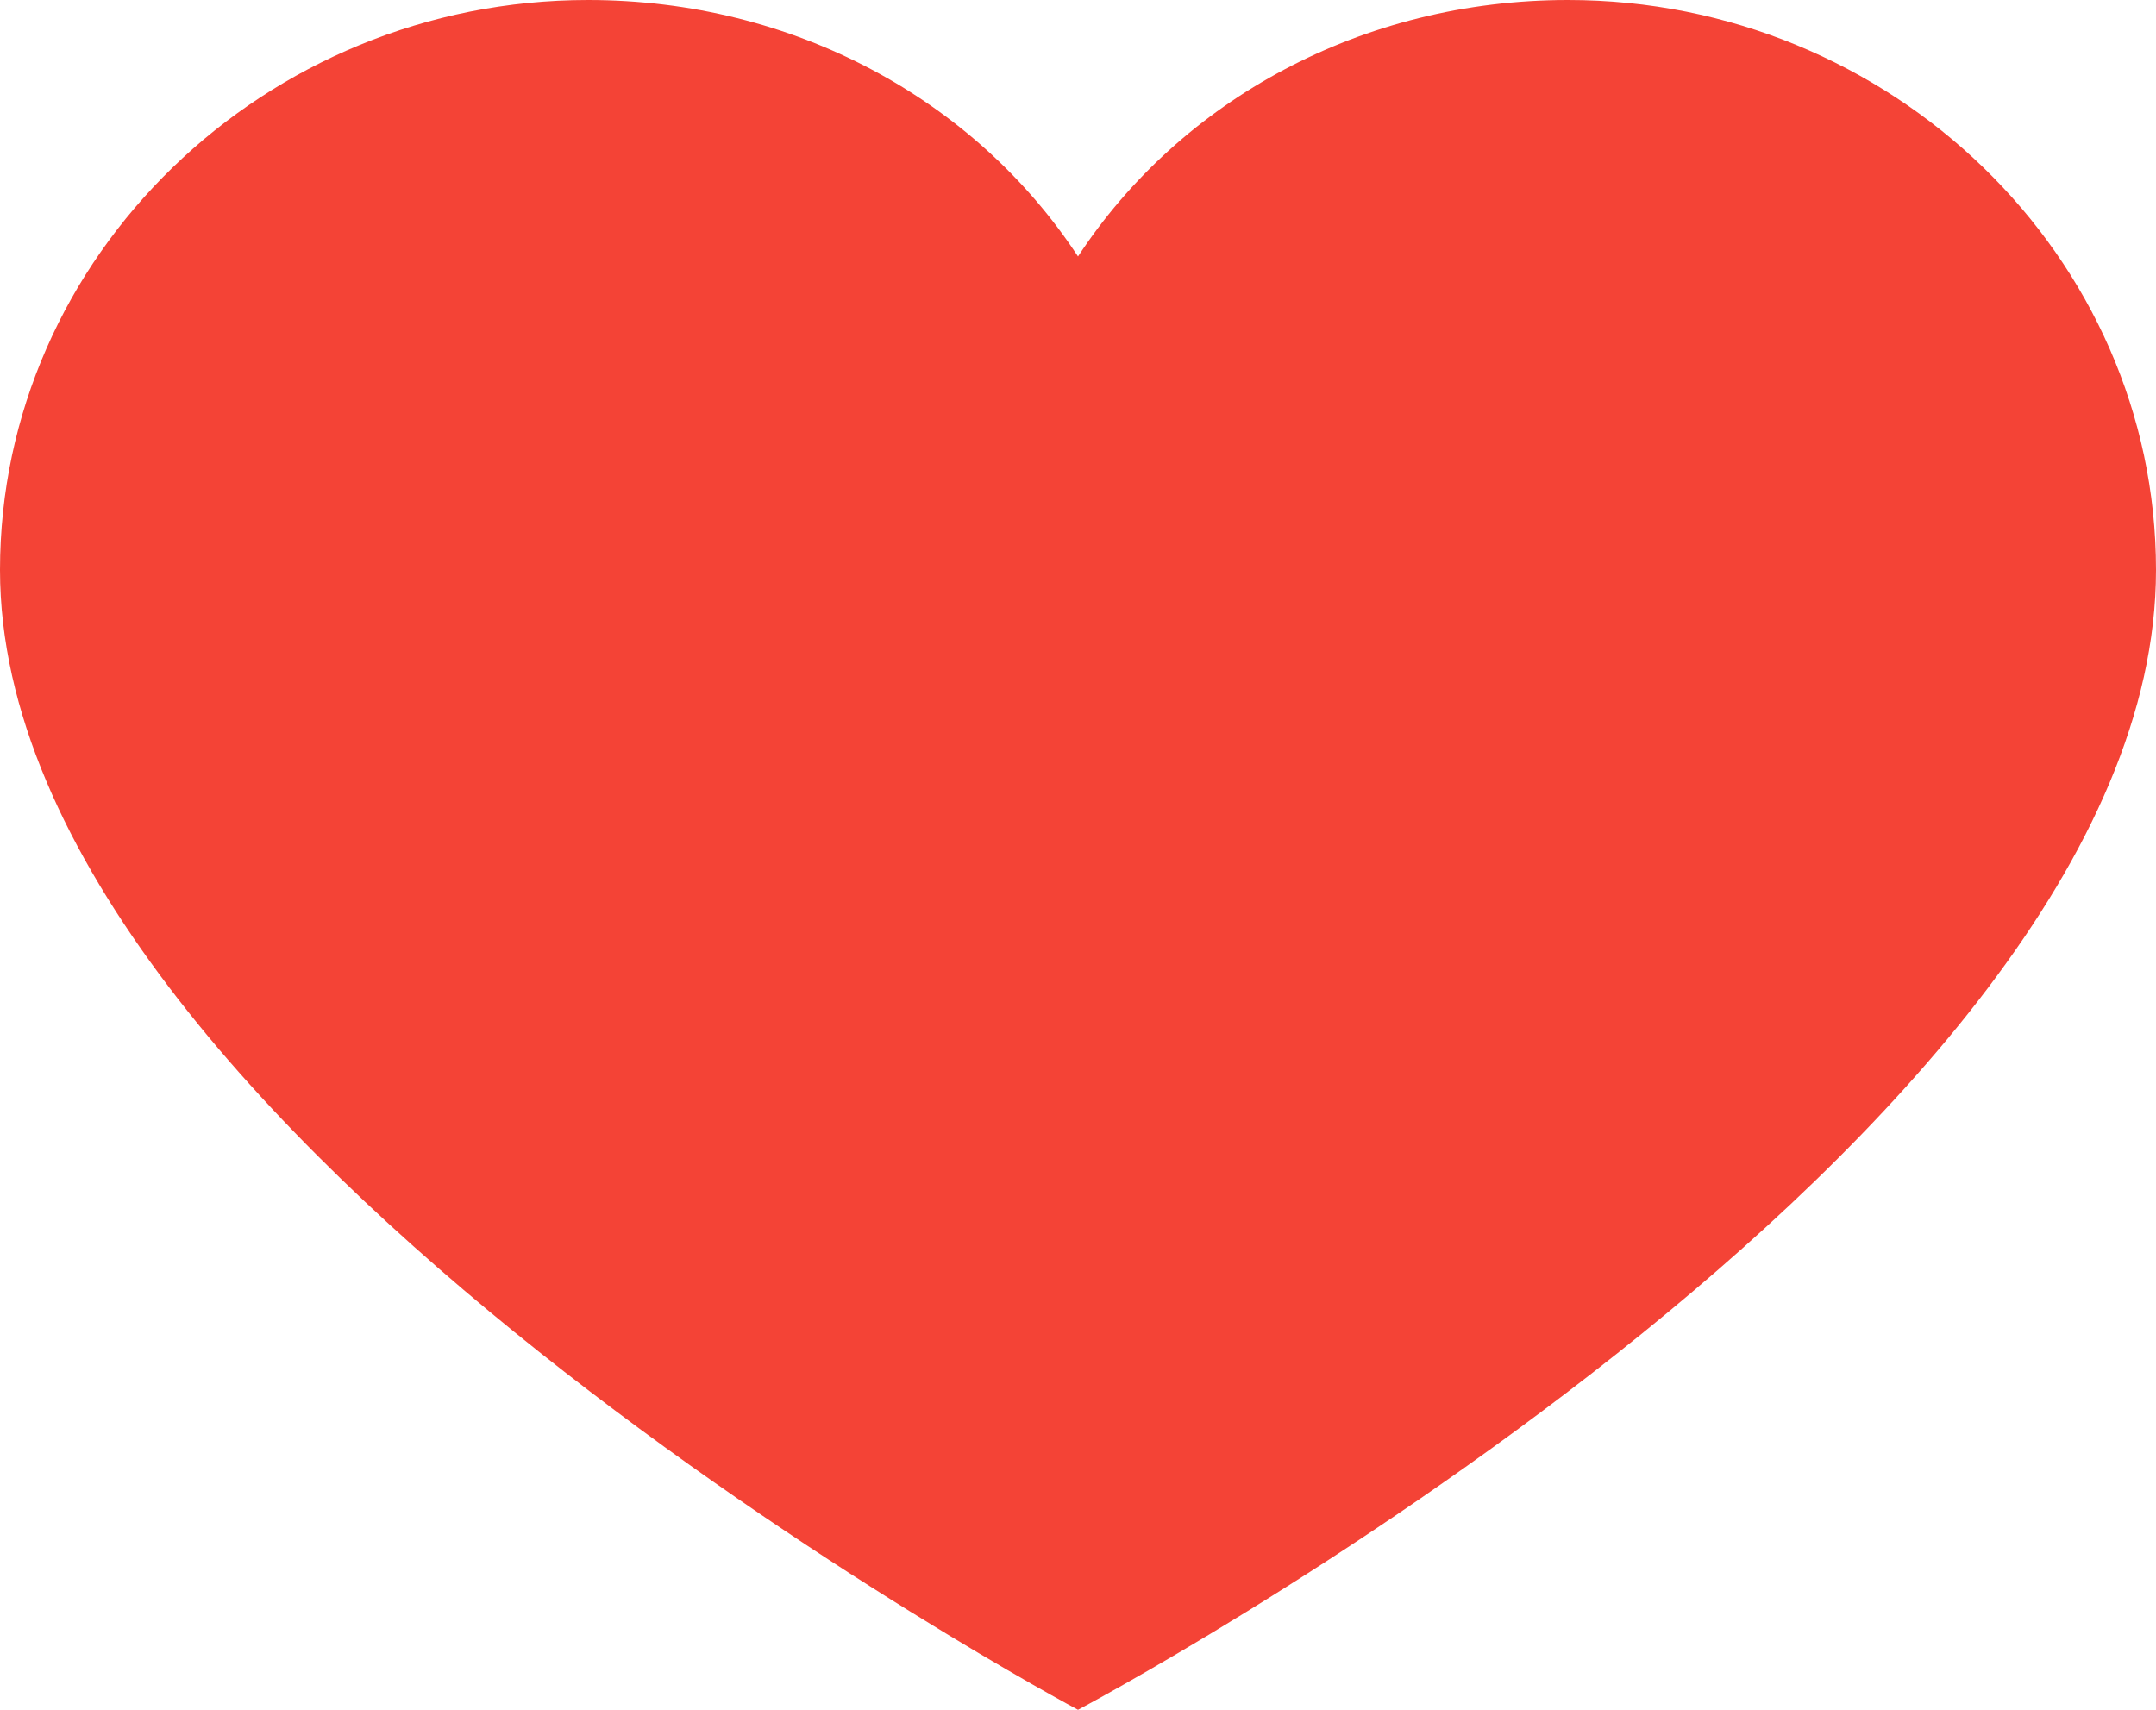 <svg width="29" height="23" viewBox="0 0 29 23" fill="none" xmlns="http://www.w3.org/2000/svg">
<path d="M21.091 0C18.323 0 15.884 1.342 14.5 3.45C13.116 1.342 10.677 0 7.909 0C3.559 0 0 3.45 0 7.667C0 15.269 14.5 23 14.5 23C14.5 23 29 15.333 29 7.667C29 3.45 25.441 0 21.091 0Z" fill="#F44336"/>
</svg>
